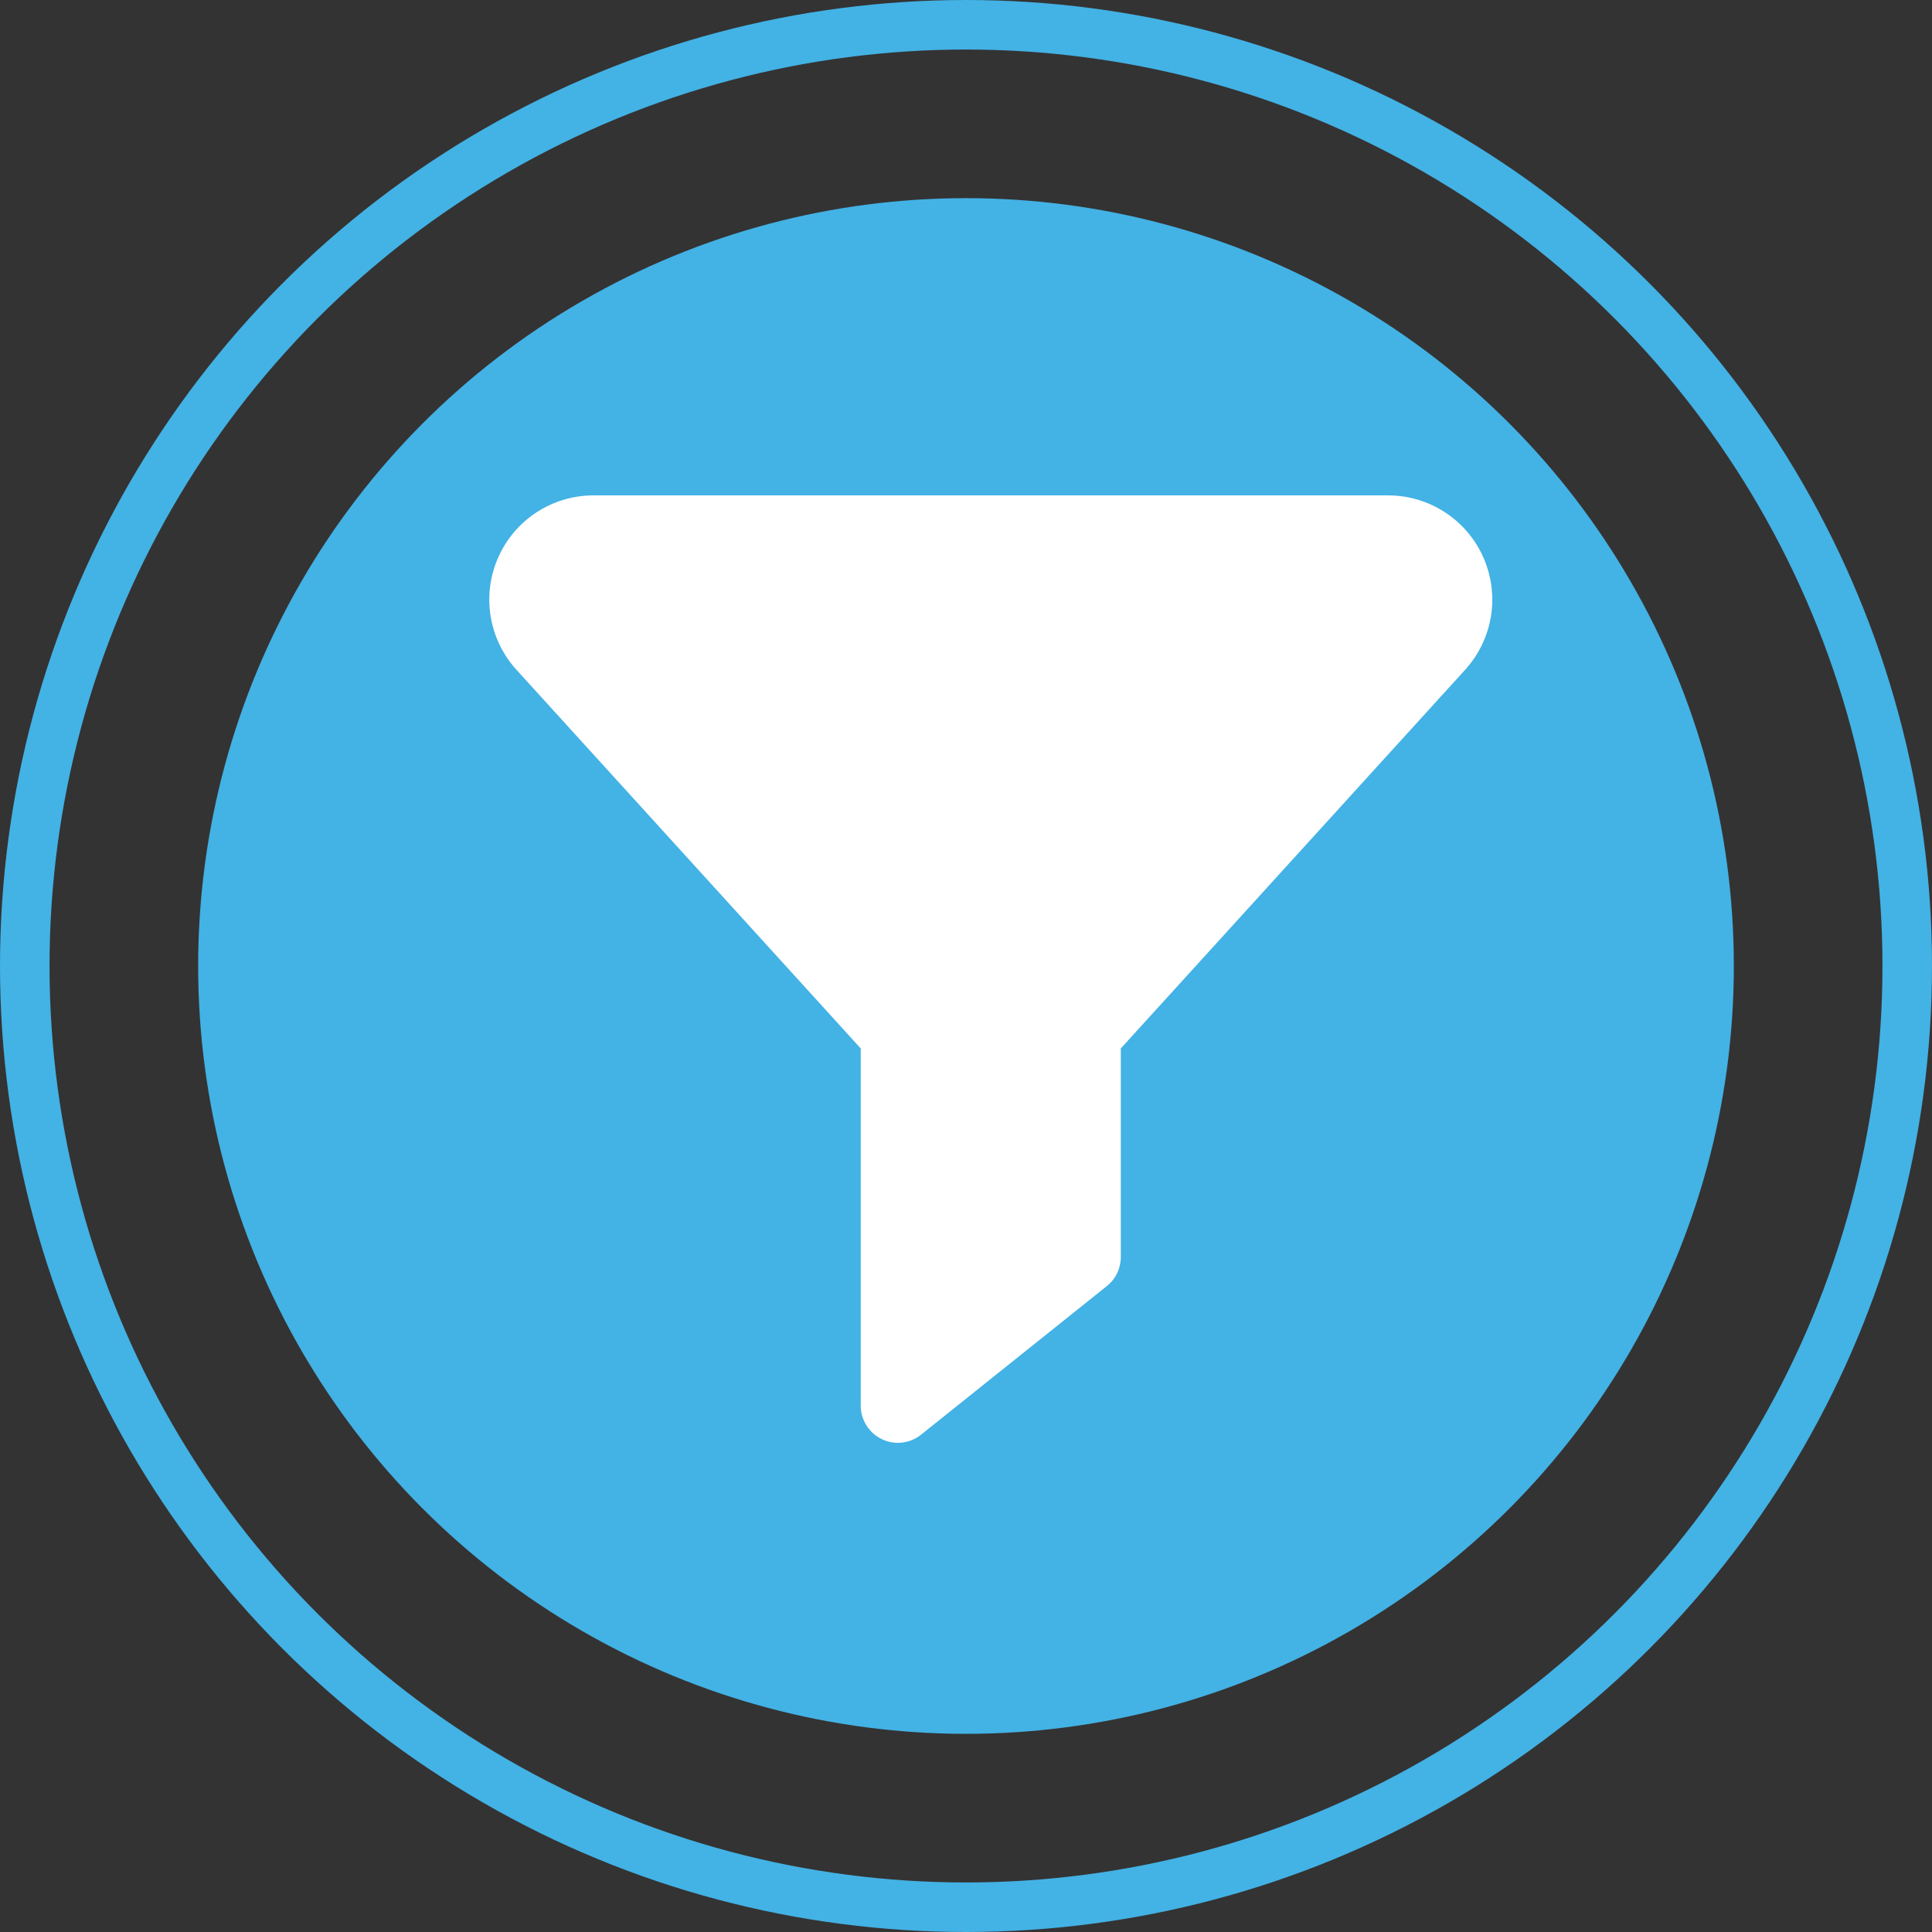 <svg width="39" height="39" viewBox="0 0 39 39" fill="none" xmlns="http://www.w3.org/2000/svg">
<rect x="0" y="0" width="39" height="39" fill="#333333" stroke="none"/>
<g id="Group 48">
<circle id="Ellipse 1" cx="19.5" cy="19.5" r="15.5" fill="#43B2E5"/>
<circle id="Ellipse 2" cx="19.5" cy="19.5" r="19" stroke="#43B2E5"/>
<path id="Vector" d="M28.021 10H11.979C11.572 10 11.173 10.119 10.832 10.341C10.491 10.563 10.222 10.88 10.057 11.253C9.892 11.625 9.839 12.037 9.904 12.439C9.969 12.841 10.149 13.216 10.423 13.518L17.375 21.164V28.375C17.375 28.516 17.415 28.654 17.49 28.773C17.565 28.893 17.672 28.989 17.799 29.05C17.901 29.1 18.012 29.126 18.125 29.125C18.296 29.125 18.461 29.067 18.594 28.96L20 27.835L22.344 25.96C22.432 25.89 22.503 25.801 22.551 25.7C22.6 25.598 22.625 25.487 22.625 25.375V21.164L29.578 13.518C29.852 13.216 30.032 12.841 30.097 12.439C30.162 12.037 30.108 11.625 29.944 11.253C29.779 10.88 29.51 10.563 29.168 10.341C28.827 10.119 28.429 10 28.021 10Z" fill="white"/>
</g>
</svg>
